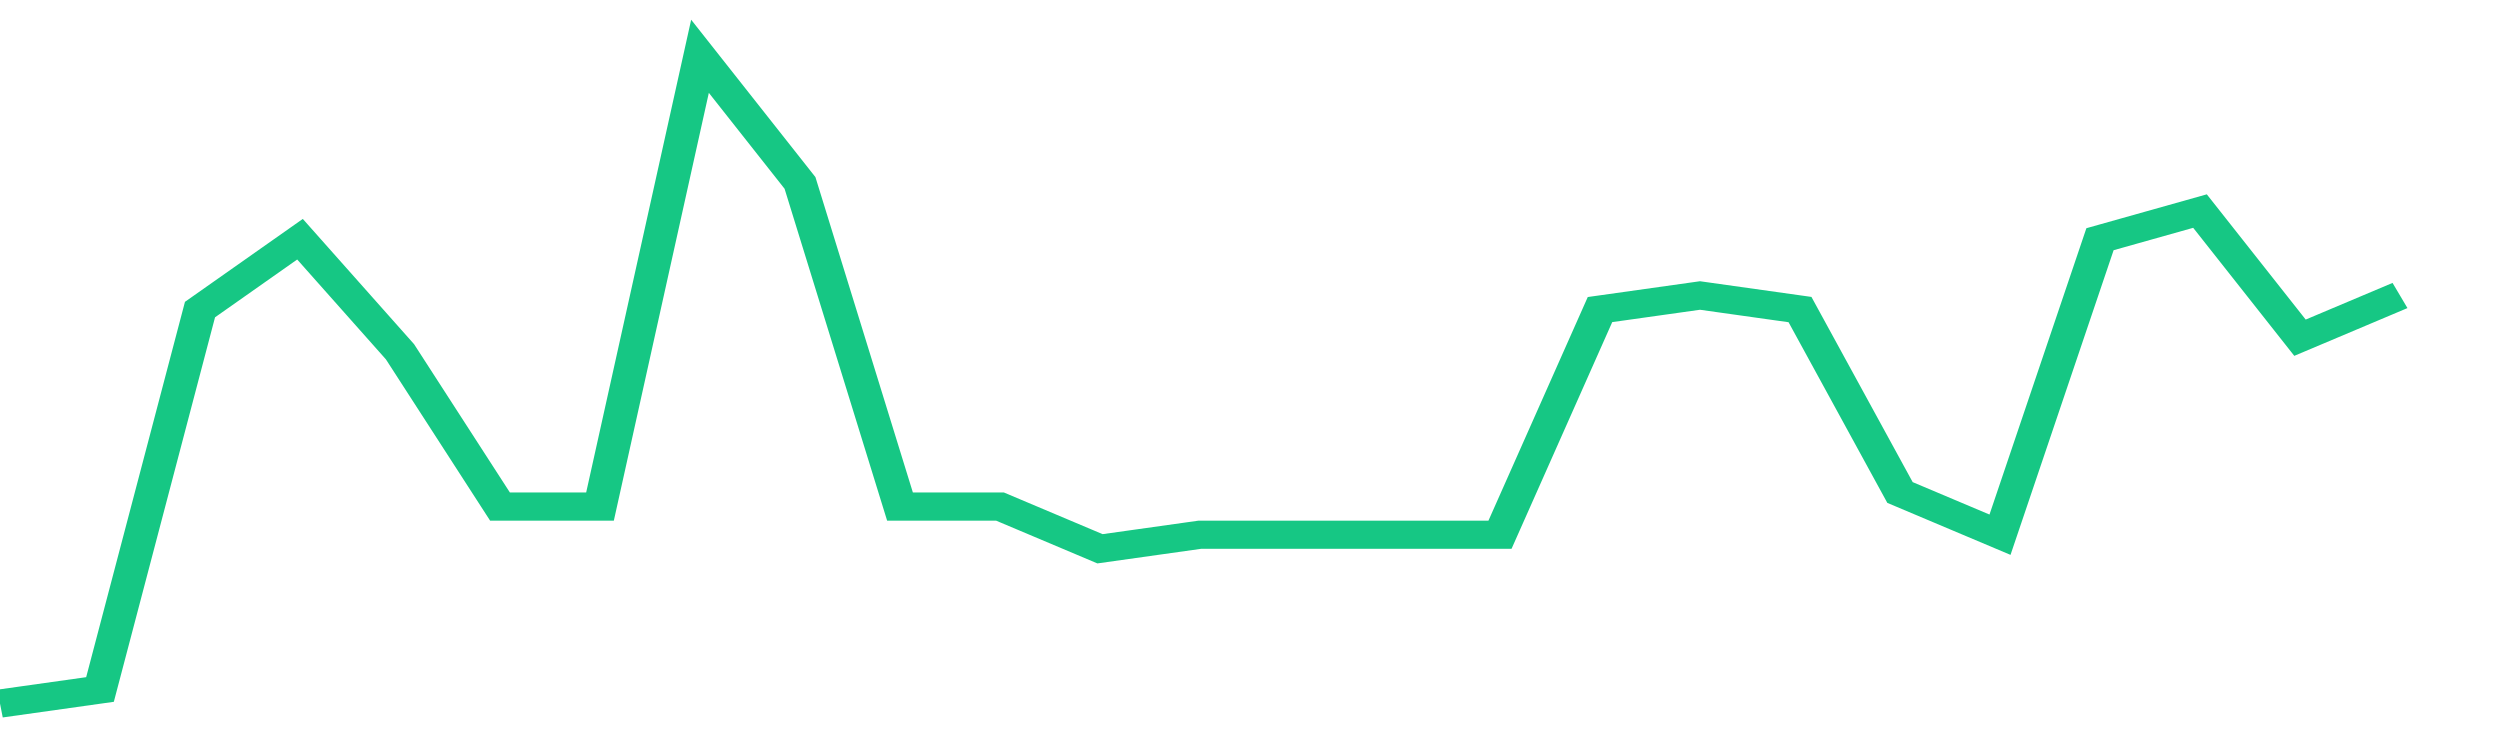 <svg height="48px" width="164px" viewBox="0 0 150 52" preserveAspectRatio="none" xmlns="http://www.w3.org/2000/svg"><path d="M 0 50 L 6 49 L 12 22 L 18 17 L 24 25 L 30 36 L 36 36 L 42 4 L 48 13 L 54 36 L 60 36 L 66 39 L 72 38 L 78 38 L 84 38 L 90 38 L 96 22 L 102 21 L 108 22 L 114 35 L 120 38 L 126 17 L 132 15 L 138 24 L 144 21" stroke-width="2" stroke="#16C784" fill="transparent" vector-effect="non-scaling-stroke"/></svg>